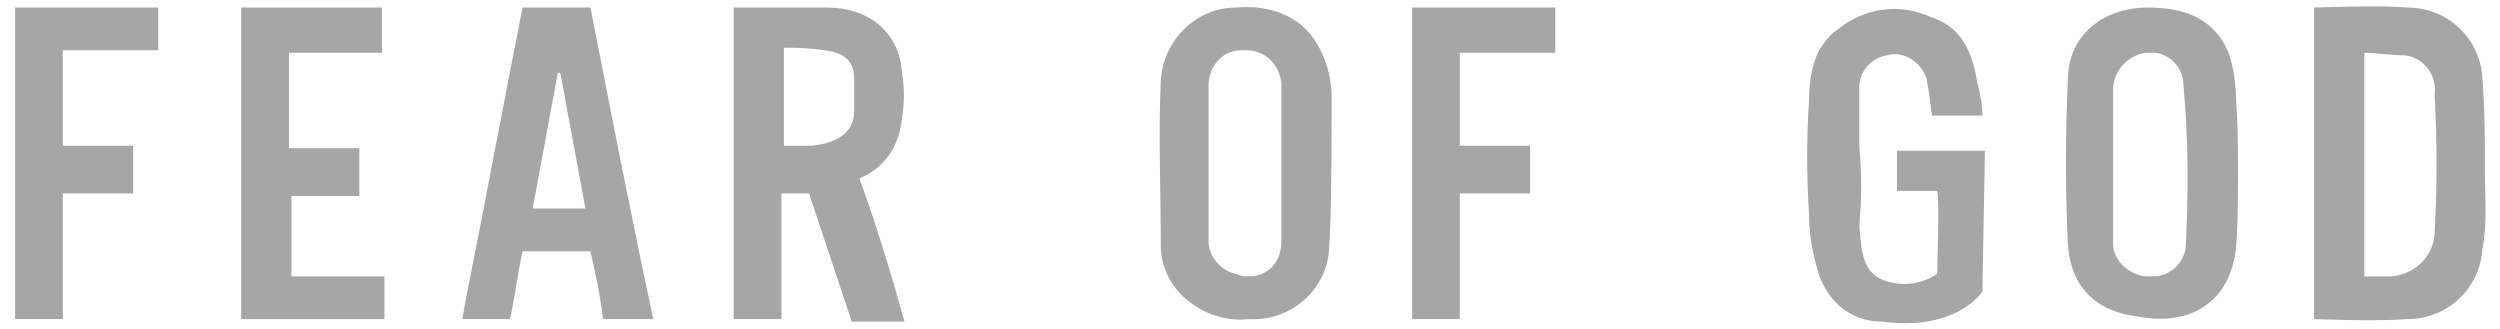<svg version="1.1" id="Layer_1" xmlns="http://www.w3.org/2000/svg" x="0" y="0" viewBox="0 0 99.5 13.1" xml:space="preserve"><style>.st0{fill-rule:evenodd;clip-rule:evenodd;fill:#a7a6a6}</style><g id="Layer_1_1_"><path id="Path_12" class="st0" d="M98.9 6.9c0-1.3 0-2.5-.1-3.8-.1-1.6-1.4-2.8-3-2.8-1.1-.1-3.6 0-3.7 0v12.4c.1 0 2.5.1 3.7 0 1.6 0 2.9-1.2 3-2.8.2-1 .1-2 .1-3zm-2 2.3c0 .9-.7 1.7-1.7 1.8h-1.1V2.1c.5 0 1 .1 1.6.1.8.1 1.3.8 1.2 1.6.1 1.8.1 3.6 0 5.4z"/><path id="Path_13" class="st0" d="M88.7 2.1C88.1.7 86.9.3 85.5.3c-1.8 0-3.2 1.1-3.2 2.9-.1 2.2-.1 4.3 0 6.5.1 1.7 1.1 2.7 2.8 2.9 2.1.4 3.7-.6 3.9-2.8.1-1.1.1-4.8 0-5.7 0-.7-.1-1.4-.3-2zM87 9.7c0 .7-.6 1.3-1.3 1.3h-.2c-.7 0-1.4-.6-1.4-1.3V3.6c0-.8.6-1.4 1.3-1.5h.4c.6.1 1.1.6 1.1 1.3.2 2.1.2 4.2.1 6.3z"/><path id="Path_14" class="st0" d="M52.1 1.3c-.7-.8-1.8-1.1-2.9-1-1.6 0-2.9 1.3-3 2.9-.1 2.2 0 4.4 0 6.6 0 .8.4 1.6 1 2.1.7.6 1.6.9 2.5.8 1.6.1 3.1-1.1 3.2-2.8v-.1c.1-1 .1-5 .1-5.9 0-.9-.3-1.9-.9-2.6zM51 9.6c0 .8-.5 1.4-1.3 1.4-.2 0-.3 0-.5-.1-.6-.1-1.1-.7-1.1-1.3V3.4c0-.7.5-1.4 1.3-1.4h.2c.7 0 1.3.5 1.4 1.3v6.3z"/><path id="Path_15" class="st0" d="M56.2.3v12.4c0 .1 0 0 0 0h1.9v-5h2.8V5.8h-2.8V2.1h3.8V.3h-5.7z"/><path id="Path_16" class="st0" d="M79 6h-3.5v1.6h1.6c.1.5 0 2.8 0 3.3-.6.4-1.3.5-2 .3-1-.3-1-1.2-1.1-2.2.1-1.2.1-2 0-3.2V3.5c0-.7.5-1.2 1.1-1.3.7-.2 1.4.3 1.6 1v.1c.1.4.1.8.2 1.3h2c0-.5-.1-.9-.2-1.3-.2-1.2-.6-2.2-1.8-2.6-1.3-.6-2.7-.4-3.8.5-.3.2-.5.5-.7.8-.3.6-.4 1.3-.4 2-.1 1.5-.1 3 0 4.5 0 .7.1 1.4.3 2.1.3 1.3 1.3 2.2 2.6 2.2 3 .4 4-1.2 4-1.2L79 6z"/><path id="Path_17" class="st0" d="M20.8.3c-.7 3.5-1.4 7.3-2.1 10.8-.1.5-.2 1-.3 1.6h1.9c.2-.9.3-1.8.5-2.7h2.7c.2.9.4 1.8.5 2.7h2c-.9-4.2-1.7-8.3-2.5-12.4h-2.7zm.4 8l1-5.4h.1l1 5.4h-2.1z"/><path id="Path_18" class="st0" d="M9.6 12.7h5.7V11h-3.7V7.8h2.7V5.9h-2.8V2.1h3.7V.3H9.6v12.4z"/><path id="Path_19" class="st0" d="M.6 12.7h1.9v-5h2.8V5.8H2.5V2h3.8V.3H.6v12.4z"/><path id="Path_20" class="st0" d="M34.2 7.1c1-.4 1.6-1.3 1.7-2.4.1-.6.1-1.2 0-1.8-.1-1.6-1.3-2.6-3-2.6h-3.7v12.4h1.9v-5h1.1l1.7 5.1H36c-.5-1.8-1.2-4.1-1.8-5.7zM34 4.4c0 .9-.7 1.3-1.7 1.4h-1.1V1.9c.5 0 1 0 1.6.1.8.1 1.2.4 1.2 1.2v1.2z"/></g></svg>